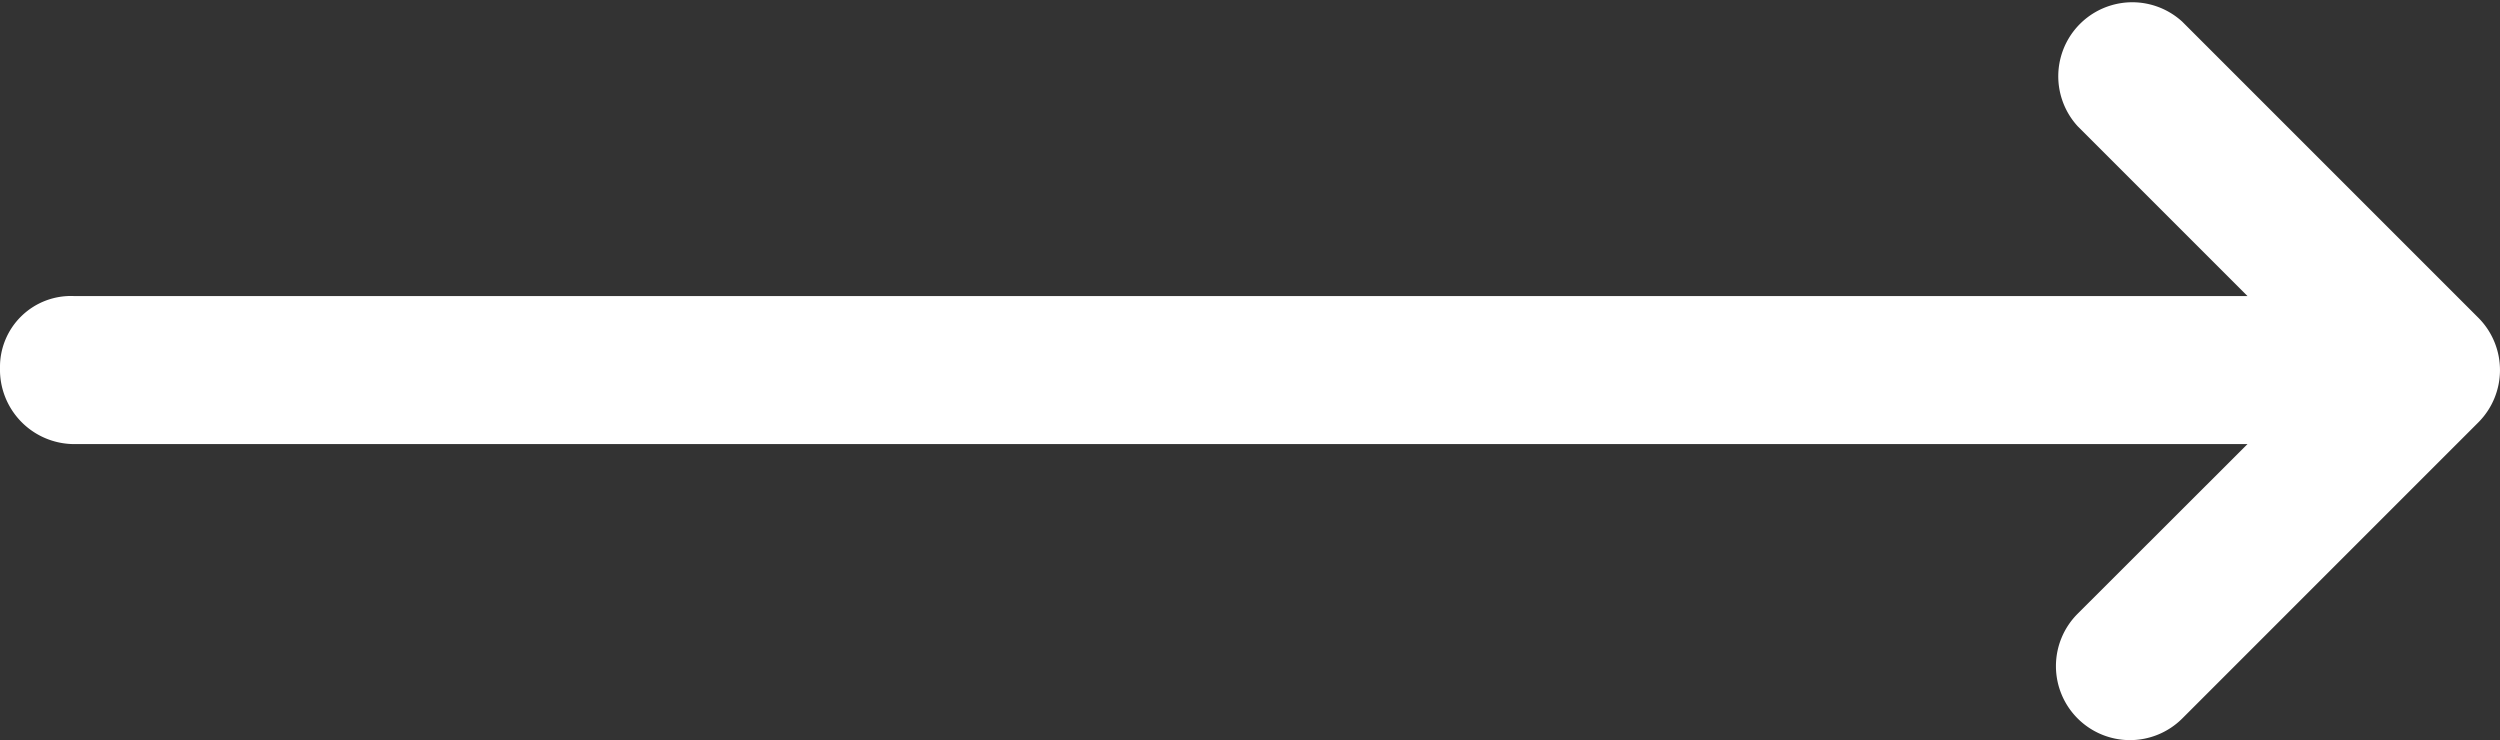 <svg xmlns="http://www.w3.org/2000/svg" width="37.999" height="11.249" viewBox="0 0 37.999 11.249">
  <rect x="0" y="0" width="37.999" height="11.249" fill="#333333" stroke="none"/>
  <path id="long-arrow-right" d="M31.579,10.92a1.125,1.125,0,0,0,1.591,0l4.5-4.5a1.126,1.126,0,0,0,0-1.59l-4.5-4.5A1.125,1.125,0,0,0,31.581,1.92l2.58,2.58H1.125A1.078,1.078,0,0,0,0,5.594,1.131,1.131,0,0,0,1.125,6.75H34.161L31.579,9.329A1.125,1.125,0,0,0,31.579,10.92Z" fill="#ffffff"/>
</svg>
